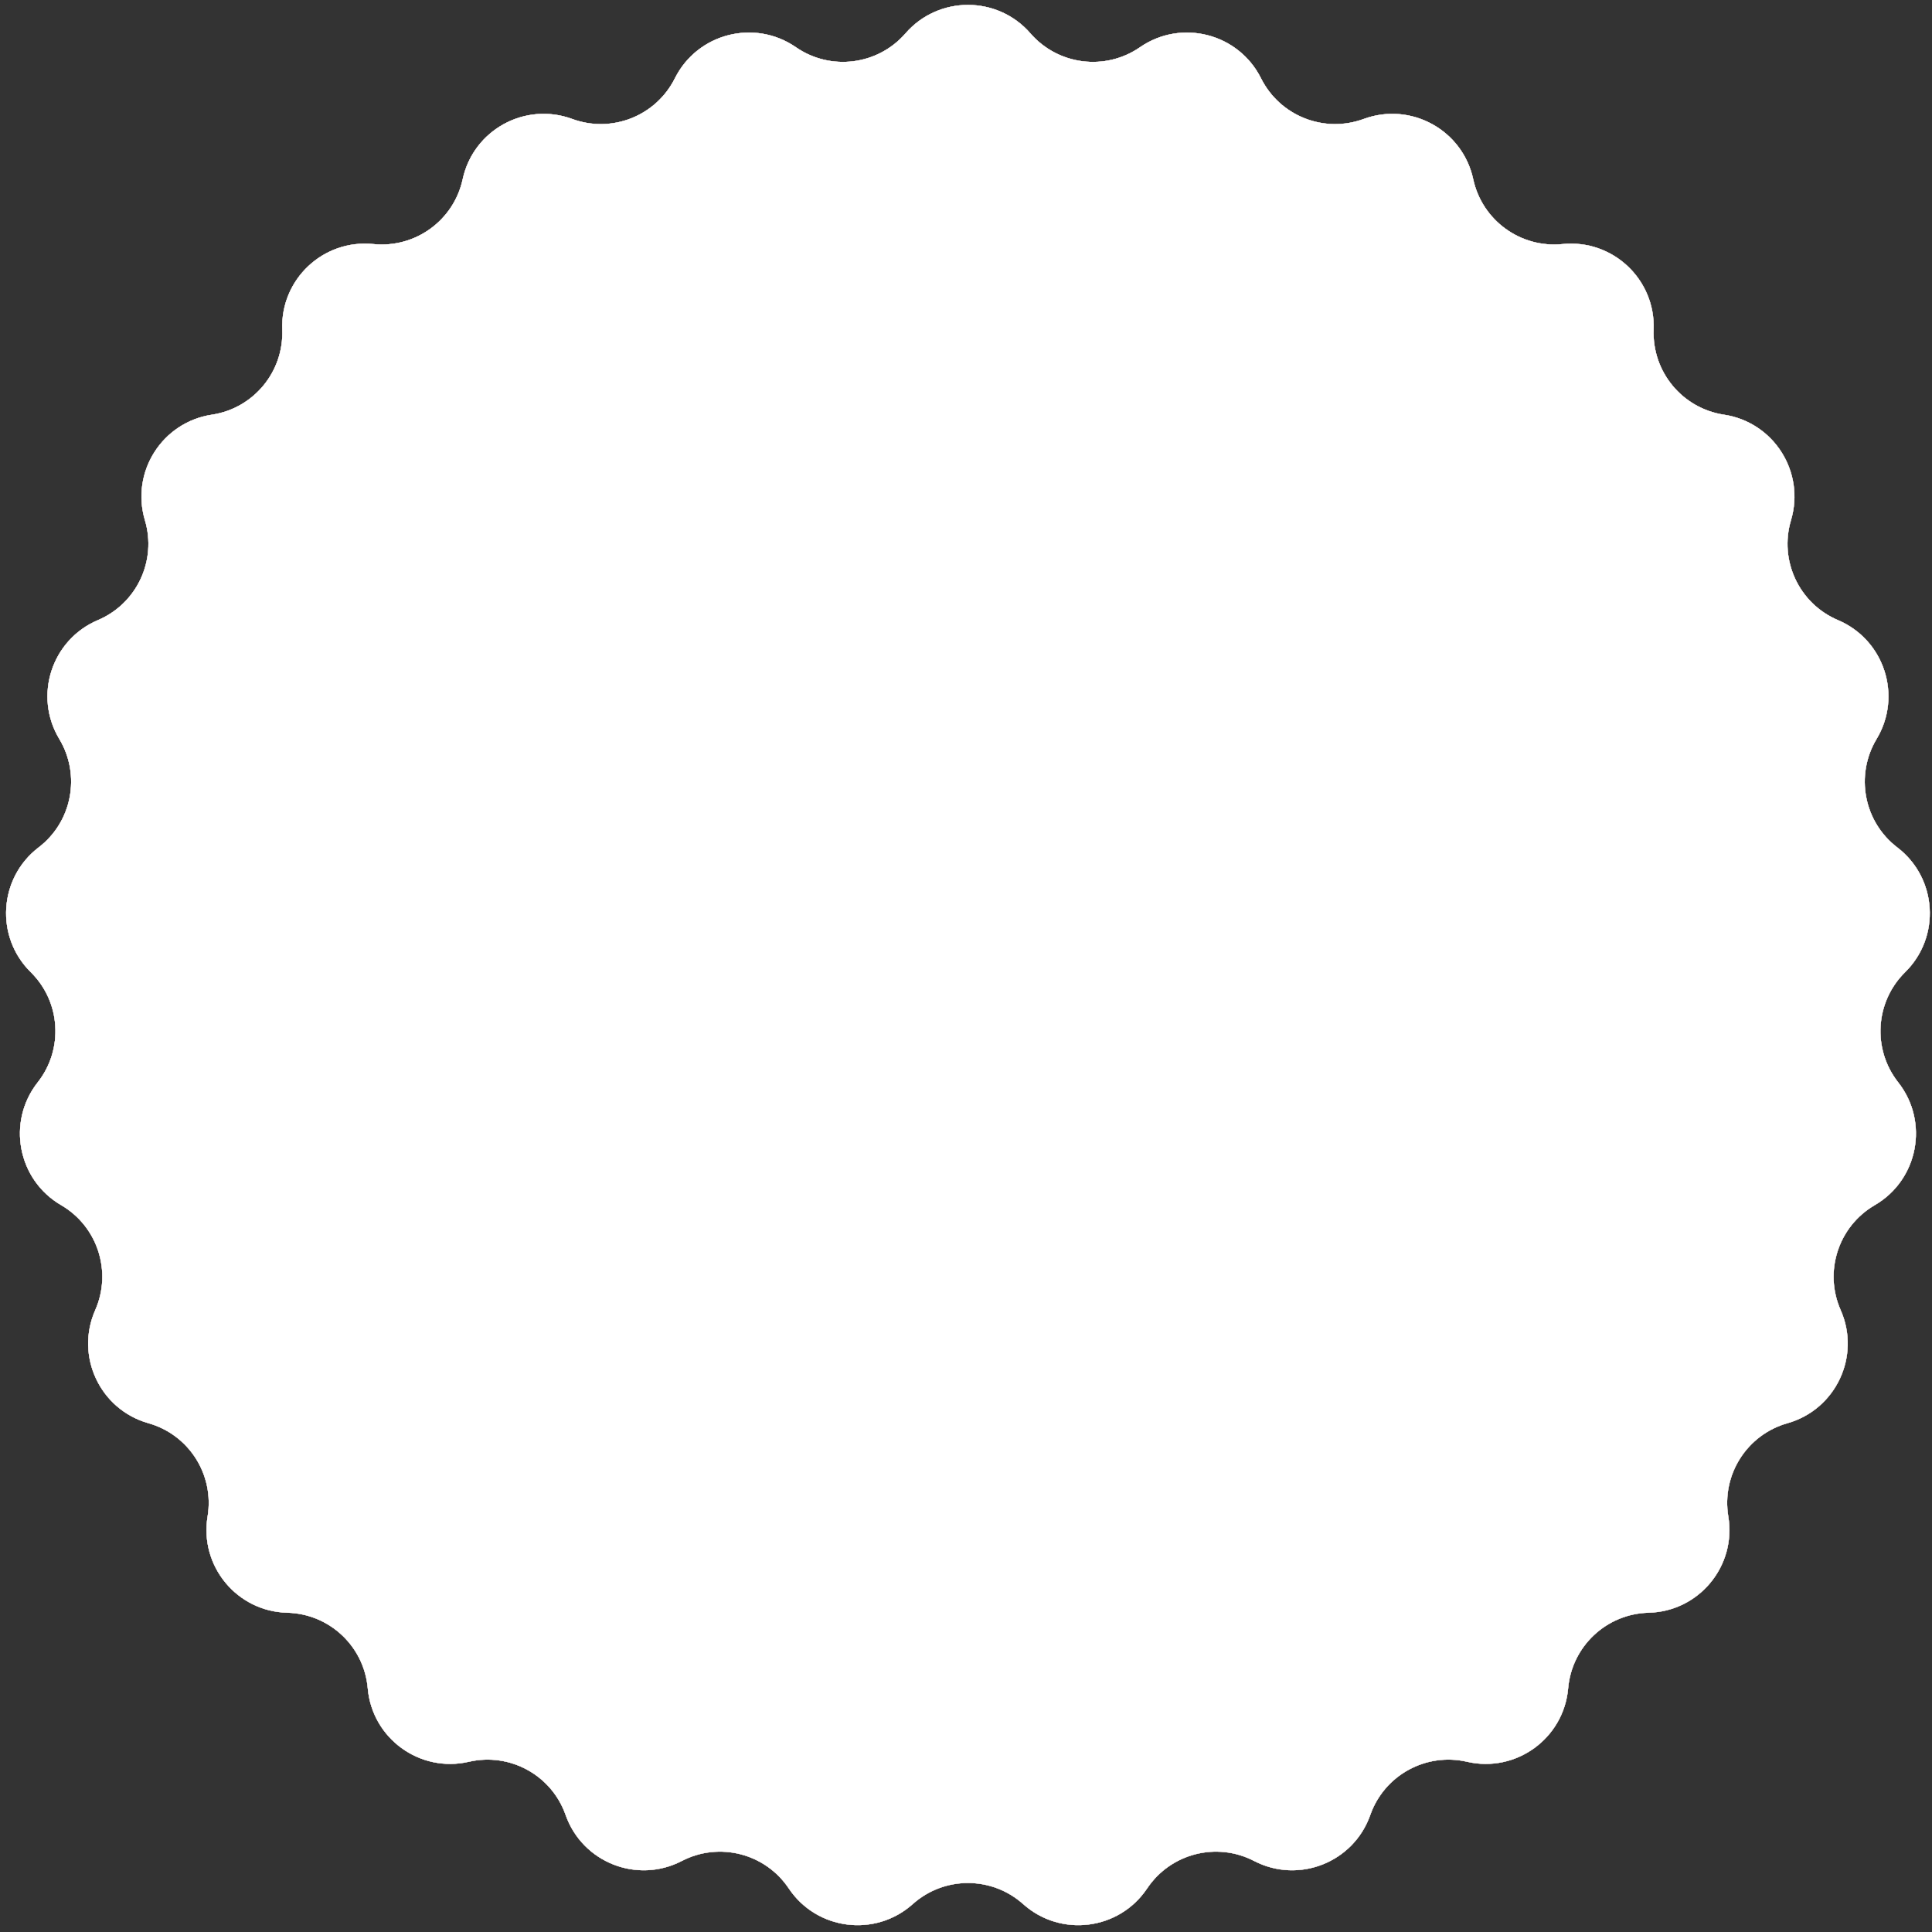 <?xml version="1.0" encoding="UTF-8"?> <svg xmlns="http://www.w3.org/2000/svg" width="244" height="244" viewBox="0 0 244 244" fill="none"><rect x="0" y="0" width="244" height="244" fill="#333333" stroke="none"/> <path d="M114.354 4.217C118.522 -0.581 125.971 -0.581 130.14 4.217V4.217C133.633 8.237 139.589 8.99 143.972 5.964V5.964C149.203 2.354 156.418 4.207 159.262 9.89V9.89C161.646 14.653 167.228 16.863 172.225 15.023V15.023C178.19 12.827 184.717 16.416 186.059 22.628V22.628C187.183 27.833 192.04 31.362 197.338 30.823V30.823C203.661 30.179 209.091 35.278 208.846 41.629V41.629C208.64 46.951 212.467 51.577 217.733 52.372V52.372C224.017 53.321 228.009 59.61 226.192 65.701V65.701C224.669 70.804 227.225 76.236 232.128 78.316V78.316C237.979 80.798 240.281 87.882 237.006 93.329V93.329C234.262 97.894 235.387 103.791 239.619 107.025V107.025C244.669 110.884 245.136 118.318 240.61 122.78V122.78C236.817 126.518 236.44 132.51 239.735 136.695V136.695C243.666 141.688 242.27 149.005 236.777 152.201V152.201C232.173 154.879 230.318 160.589 232.468 165.461V165.461C235.034 171.275 231.863 178.016 225.747 179.745V179.745C220.622 181.193 217.405 186.263 218.276 191.517V191.517C219.316 197.786 214.567 203.526 208.214 203.68V203.68C202.89 203.809 198.513 207.919 198.05 213.224V213.224C197.498 219.556 191.471 223.934 185.279 222.503V222.503C180.09 221.304 174.829 224.196 173.061 229.22V229.22C170.951 235.215 164.026 237.957 158.384 235.031V235.031C153.656 232.579 147.841 234.072 144.879 238.498V238.498C141.345 243.78 133.955 244.714 129.218 240.477V240.477C125.248 236.926 119.245 236.926 115.275 240.477V240.477C110.538 244.714 103.148 243.78 99.614 238.498V238.498C96.652 234.072 90.837 232.579 86.109 235.031V235.031C80.468 237.957 73.542 235.215 71.432 229.22V229.22C69.664 224.196 64.403 221.304 59.214 222.503V222.503C53.022 223.934 46.995 219.556 46.443 213.224V213.224C45.98 207.919 41.604 203.809 36.279 203.68V203.68C29.926 203.526 25.178 197.786 26.217 191.517V191.517C27.088 186.263 23.871 181.193 18.746 179.745V179.745C12.631 178.016 9.459 171.275 12.025 165.461V165.461C14.175 160.589 12.32 154.879 7.717 152.201V152.201C2.223 149.005 0.827 141.688 4.759 136.695V136.695C8.053 132.51 7.676 126.518 3.883 122.78V122.78C-0.643 118.318 -0.175 110.884 4.874 107.025V107.025C9.106 103.791 10.231 97.894 7.487 93.329V93.329C4.212 87.882 6.514 80.798 12.365 78.316V78.316C17.268 76.236 19.824 70.804 18.302 65.701V65.701C16.484 59.61 20.476 53.321 26.76 52.372V52.372C32.026 51.577 35.853 46.951 35.647 41.629V41.629C35.402 35.278 40.832 30.179 47.155 30.823V30.823C52.453 31.362 57.31 27.833 58.434 22.628V22.628C59.776 16.416 66.304 12.827 72.268 15.023V15.023C77.265 16.863 82.848 14.653 85.231 9.89V9.89C88.076 4.207 95.29 2.354 100.521 5.964V5.964C104.904 8.99 110.861 8.237 114.354 4.217V4.217Z" fill="white"></path> <path d="M114.354 4.217C118.522 -0.581 125.971 -0.581 130.14 4.217V4.217C133.633 8.237 139.589 8.99 143.972 5.964V5.964C149.203 2.354 156.418 4.207 159.262 9.89V9.89C161.646 14.653 167.228 16.863 172.225 15.023V15.023C178.19 12.827 184.717 16.416 186.059 22.628V22.628C187.183 27.833 192.04 31.362 197.338 30.823V30.823C203.661 30.179 209.091 35.278 208.846 41.629V41.629C208.64 46.951 212.467 51.577 217.733 52.372V52.372C224.017 53.321 228.009 59.61 226.192 65.701V65.701C224.669 70.804 227.225 76.236 232.128 78.316V78.316C237.979 80.798 240.281 87.882 237.006 93.329V93.329C234.262 97.894 235.387 103.791 239.619 107.025V107.025C244.669 110.884 245.136 118.318 240.61 122.78V122.78C236.817 126.518 236.44 132.51 239.735 136.695V136.695C243.666 141.688 242.27 149.005 236.777 152.201V152.201C232.173 154.879 230.318 160.589 232.468 165.461V165.461C235.034 171.275 231.863 178.016 225.747 179.745V179.745C220.622 181.193 217.405 186.263 218.276 191.517V191.517C219.316 197.786 214.567 203.526 208.214 203.68V203.68C202.89 203.809 198.513 207.919 198.05 213.224V213.224C197.498 219.556 191.471 223.934 185.279 222.503V222.503C180.09 221.304 174.829 224.196 173.061 229.22V229.22C170.951 235.215 164.026 237.957 158.384 235.031V235.031C153.656 232.579 147.841 234.072 144.879 238.498V238.498C141.345 243.78 133.955 244.714 129.218 240.477V240.477C125.248 236.926 119.245 236.926 115.275 240.477V240.477C110.538 244.714 103.148 243.78 99.614 238.498V238.498C96.652 234.072 90.837 232.579 86.109 235.031V235.031C80.468 237.957 73.542 235.215 71.432 229.22V229.22C69.664 224.196 64.403 221.304 59.214 222.503V222.503C53.022 223.934 46.995 219.556 46.443 213.224V213.224C45.98 207.919 41.604 203.809 36.279 203.68V203.68C29.926 203.526 25.178 197.786 26.217 191.517V191.517C27.088 186.263 23.871 181.193 18.746 179.745V179.745C12.631 178.016 9.459 171.275 12.025 165.461V165.461C14.175 160.589 12.32 154.879 7.717 152.201V152.201C2.223 149.005 0.827 141.688 4.759 136.695V136.695C8.053 132.51 7.676 126.518 3.883 122.78V122.78C-0.643 118.318 -0.175 110.884 4.874 107.025V107.025C9.106 103.791 10.231 97.894 7.487 93.329V93.329C4.212 87.882 6.514 80.798 12.365 78.316V78.316C17.268 76.236 19.824 70.804 18.302 65.701V65.701C16.484 59.61 20.476 53.321 26.76 52.372V52.372C32.026 51.577 35.853 46.951 35.647 41.629V41.629C35.402 35.278 40.832 30.179 47.155 30.823V30.823C52.453 31.362 57.31 27.833 58.434 22.628V22.628C59.776 16.416 66.304 12.827 72.268 15.023V15.023C77.265 16.863 82.848 14.653 85.231 9.89V9.89C88.076 4.207 95.29 2.354 100.521 5.964V5.964C104.904 8.99 110.861 8.237 114.354 4.217V4.217Z" fill="url(#paint0_radial_487_5547)"></path> <path d="M114.354 4.217C118.522 -0.581 125.971 -0.581 130.14 4.217V4.217C133.633 8.237 139.589 8.99 143.972 5.964V5.964C149.203 2.354 156.418 4.207 159.262 9.89V9.89C161.646 14.653 167.228 16.863 172.225 15.023V15.023C178.19 12.827 184.717 16.416 186.059 22.628V22.628C187.183 27.833 192.04 31.362 197.338 30.823V30.823C203.661 30.179 209.091 35.278 208.846 41.629V41.629C208.64 46.951 212.467 51.577 217.733 52.372V52.372C224.017 53.321 228.009 59.61 226.192 65.701V65.701C224.669 70.804 227.225 76.236 232.128 78.316V78.316C237.979 80.798 240.281 87.882 237.006 93.329V93.329C234.262 97.894 235.387 103.791 239.619 107.025V107.025C244.669 110.884 245.136 118.318 240.61 122.78V122.78C236.817 126.518 236.44 132.51 239.735 136.695V136.695C243.666 141.688 242.27 149.005 236.777 152.201V152.201C232.173 154.879 230.318 160.589 232.468 165.461V165.461C235.034 171.275 231.863 178.016 225.747 179.745V179.745C220.622 181.193 217.405 186.263 218.276 191.517V191.517C219.316 197.786 214.567 203.526 208.214 203.68V203.68C202.89 203.809 198.513 207.919 198.05 213.224V213.224C197.498 219.556 191.471 223.934 185.279 222.503V222.503C180.09 221.304 174.829 224.196 173.061 229.22V229.22C170.951 235.215 164.026 237.957 158.384 235.031V235.031C153.656 232.579 147.841 234.072 144.879 238.498V238.498C141.345 243.78 133.955 244.714 129.218 240.477V240.477C125.248 236.926 119.245 236.926 115.275 240.477V240.477C110.538 244.714 103.148 243.78 99.614 238.498V238.498C96.652 234.072 90.837 232.579 86.109 235.031V235.031C80.468 237.957 73.542 235.215 71.432 229.22V229.22C69.664 224.196 64.403 221.304 59.214 222.503V222.503C53.022 223.934 46.995 219.556 46.443 213.224V213.224C45.98 207.919 41.604 203.809 36.279 203.68V203.68C29.926 203.526 25.178 197.786 26.217 191.517V191.517C27.088 186.263 23.871 181.193 18.746 179.745V179.745C12.631 178.016 9.459 171.275 12.025 165.461V165.461C14.175 160.589 12.32 154.879 7.717 152.201V152.201C2.223 149.005 0.827 141.688 4.759 136.695V136.695C8.053 132.51 7.676 126.518 3.883 122.78V122.78C-0.643 118.318 -0.175 110.884 4.874 107.025V107.025C9.106 103.791 10.231 97.894 7.487 93.329V93.329C4.212 87.882 6.514 80.798 12.365 78.316V78.316C17.268 76.236 19.824 70.804 18.302 65.701V65.701C16.484 59.61 20.476 53.321 26.76 52.372V52.372C32.026 51.577 35.853 46.951 35.647 41.629V41.629C35.402 35.278 40.832 30.179 47.155 30.823V30.823C52.453 31.362 57.31 27.833 58.434 22.628V22.628C59.776 16.416 66.304 12.827 72.268 15.023V15.023C77.265 16.863 82.848 14.653 85.231 9.89V9.89C88.076 4.207 95.29 2.354 100.521 5.964V5.964C104.904 8.99 110.861 8.237 114.354 4.217V4.217Z" fill="url(#paint1_linear_487_5547)"></path> <path d="M114.354 4.217C118.522 -0.581 125.971 -0.581 130.14 4.217V4.217C133.633 8.237 139.589 8.99 143.972 5.964V5.964C149.203 2.354 156.418 4.207 159.262 9.89V9.89C161.646 14.653 167.228 16.863 172.225 15.023V15.023C178.19 12.827 184.717 16.416 186.059 22.628V22.628C187.183 27.833 192.04 31.362 197.338 30.823V30.823C203.661 30.179 209.091 35.278 208.846 41.629V41.629C208.64 46.951 212.467 51.577 217.733 52.372V52.372C224.017 53.321 228.009 59.61 226.192 65.701V65.701C224.669 70.804 227.225 76.236 232.128 78.316V78.316C237.979 80.798 240.281 87.882 237.006 93.329V93.329C234.262 97.894 235.387 103.791 239.619 107.025V107.025C244.669 110.884 245.136 118.318 240.61 122.78V122.78C236.817 126.518 236.44 132.51 239.735 136.695V136.695C243.666 141.688 242.27 149.005 236.777 152.201V152.201C232.173 154.879 230.318 160.589 232.468 165.461V165.461C235.034 171.275 231.863 178.016 225.747 179.745V179.745C220.622 181.193 217.405 186.263 218.276 191.517V191.517C219.316 197.786 214.567 203.526 208.214 203.68V203.68C202.89 203.809 198.513 207.919 198.05 213.224V213.224C197.498 219.556 191.471 223.934 185.279 222.503V222.503C180.09 221.304 174.829 224.196 173.061 229.22V229.22C170.951 235.215 164.026 237.957 158.384 235.031V235.031C153.656 232.579 147.841 234.072 144.879 238.498V238.498C141.345 243.78 133.955 244.714 129.218 240.477V240.477C125.248 236.926 119.245 236.926 115.275 240.477V240.477C110.538 244.714 103.148 243.78 99.614 238.498V238.498C96.652 234.072 90.837 232.579 86.109 235.031V235.031C80.468 237.957 73.542 235.215 71.432 229.22V229.22C69.664 224.196 64.403 221.304 59.214 222.503V222.503C53.022 223.934 46.995 219.556 46.443 213.224V213.224C45.98 207.919 41.604 203.809 36.279 203.68V203.68C29.926 203.526 25.178 197.786 26.217 191.517V191.517C27.088 186.263 23.871 181.193 18.746 179.745V179.745C12.631 178.016 9.459 171.275 12.025 165.461V165.461C14.175 160.589 12.32 154.879 7.717 152.201V152.201C2.223 149.005 0.827 141.688 4.759 136.695V136.695C8.053 132.51 7.676 126.518 3.883 122.78V122.78C-0.643 118.318 -0.175 110.884 4.874 107.025V107.025C9.106 103.791 10.231 97.894 7.487 93.329V93.329C4.212 87.882 6.514 80.798 12.365 78.316V78.316C17.268 76.236 19.824 70.804 18.302 65.701V65.701C16.484 59.61 20.476 53.321 26.76 52.372V52.372C32.026 51.577 35.853 46.951 35.647 41.629V41.629C35.402 35.278 40.832 30.179 47.155 30.823V30.823C52.453 31.362 57.31 27.833 58.434 22.628V22.628C59.776 16.416 66.304 12.827 72.268 15.023V15.023C77.265 16.863 82.848 14.653 85.231 9.89V9.89C88.076 4.207 95.29 2.354 100.521 5.964V5.964C104.904 8.99 110.861 8.237 114.354 4.217V4.217Z" fill="black" fill-opacity="0.11"></path> <path d="M114.354 4.217C118.522 -0.581 125.971 -0.581 130.14 4.217V4.217C133.633 8.237 139.589 8.99 143.972 5.964V5.964C149.203 2.354 156.418 4.207 159.262 9.89V9.89C161.646 14.653 167.228 16.863 172.225 15.023V15.023C178.19 12.827 184.717 16.416 186.059 22.628V22.628C187.183 27.833 192.04 31.362 197.338 30.823V30.823C203.661 30.179 209.091 35.278 208.846 41.629V41.629C208.64 46.951 212.467 51.577 217.733 52.372V52.372C224.017 53.321 228.009 59.61 226.192 65.701V65.701C224.669 70.804 227.225 76.236 232.128 78.316V78.316C237.979 80.798 240.281 87.882 237.006 93.329V93.329C234.262 97.894 235.387 103.791 239.619 107.025V107.025C244.669 110.884 245.136 118.318 240.61 122.78V122.78C236.817 126.518 236.44 132.51 239.735 136.695V136.695C243.666 141.688 242.27 149.005 236.777 152.201V152.201C232.173 154.879 230.318 160.589 232.468 165.461V165.461C235.034 171.275 231.863 178.016 225.747 179.745V179.745C220.622 181.193 217.405 186.263 218.276 191.517V191.517C219.316 197.786 214.567 203.526 208.214 203.68V203.68C202.89 203.809 198.513 207.919 198.05 213.224V213.224C197.498 219.556 191.471 223.934 185.279 222.503V222.503C180.09 221.304 174.829 224.196 173.061 229.22V229.22C170.951 235.215 164.026 237.957 158.384 235.031V235.031C153.656 232.579 147.841 234.072 144.879 238.498V238.498C141.345 243.78 133.955 244.714 129.218 240.477V240.477C125.248 236.926 119.245 236.926 115.275 240.477V240.477C110.538 244.714 103.148 243.78 99.614 238.498V238.498C96.652 234.072 90.837 232.579 86.109 235.031V235.031C80.468 237.957 73.542 235.215 71.432 229.22V229.22C69.664 224.196 64.403 221.304 59.214 222.503V222.503C53.022 223.934 46.995 219.556 46.443 213.224V213.224C45.98 207.919 41.604 203.809 36.279 203.68V203.68C29.926 203.526 25.178 197.786 26.217 191.517V191.517C27.088 186.263 23.871 181.193 18.746 179.745V179.745C12.631 178.016 9.459 171.275 12.025 165.461V165.461C14.175 160.589 12.32 154.879 7.717 152.201V152.201C2.223 149.005 0.827 141.688 4.759 136.695V136.695C8.053 132.51 7.676 126.518 3.883 122.78V122.78C-0.643 118.318 -0.175 110.884 4.874 107.025V107.025C9.106 103.791 10.231 97.894 7.487 93.329V93.329C4.212 87.882 6.514 80.798 12.365 78.316V78.316C17.268 76.236 19.824 70.804 18.302 65.701V65.701C16.484 59.61 20.476 53.321 26.76 52.372V52.372C32.026 51.577 35.853 46.951 35.647 41.629V41.629C35.402 35.278 40.832 30.179 47.155 30.823V30.823C52.453 31.362 57.31 27.833 58.434 22.628V22.628C59.776 16.416 66.304 12.827 72.268 15.023V15.023C77.265 16.863 82.848 14.653 85.231 9.89V9.89C88.076 4.207 95.29 2.354 100.521 5.964V5.964C104.904 8.99 110.861 8.237 114.354 4.217V4.217Z" fill="white"></path> <defs> <radialGradient id="paint0_radial_487_5547" cx="0" cy="0" r="1" gradientUnits="userSpaceOnUse" gradientTransform="translate(122.247 122.318) rotate(90) scale(128.341 101.297)"> <stop stop-color="#F2F2F2"></stop> <stop offset="1" stop-color="white"></stop> </radialGradient> <linearGradient id="paint1_linear_487_5547" x1="93.793" y1="-4.867" x2="235.771" y2="114.705" gradientUnits="userSpaceOnUse"> <stop stop-color="#C7A6A2"></stop> <stop offset="1" stop-color="#B18A85"></stop> </linearGradient> </defs> </svg> 